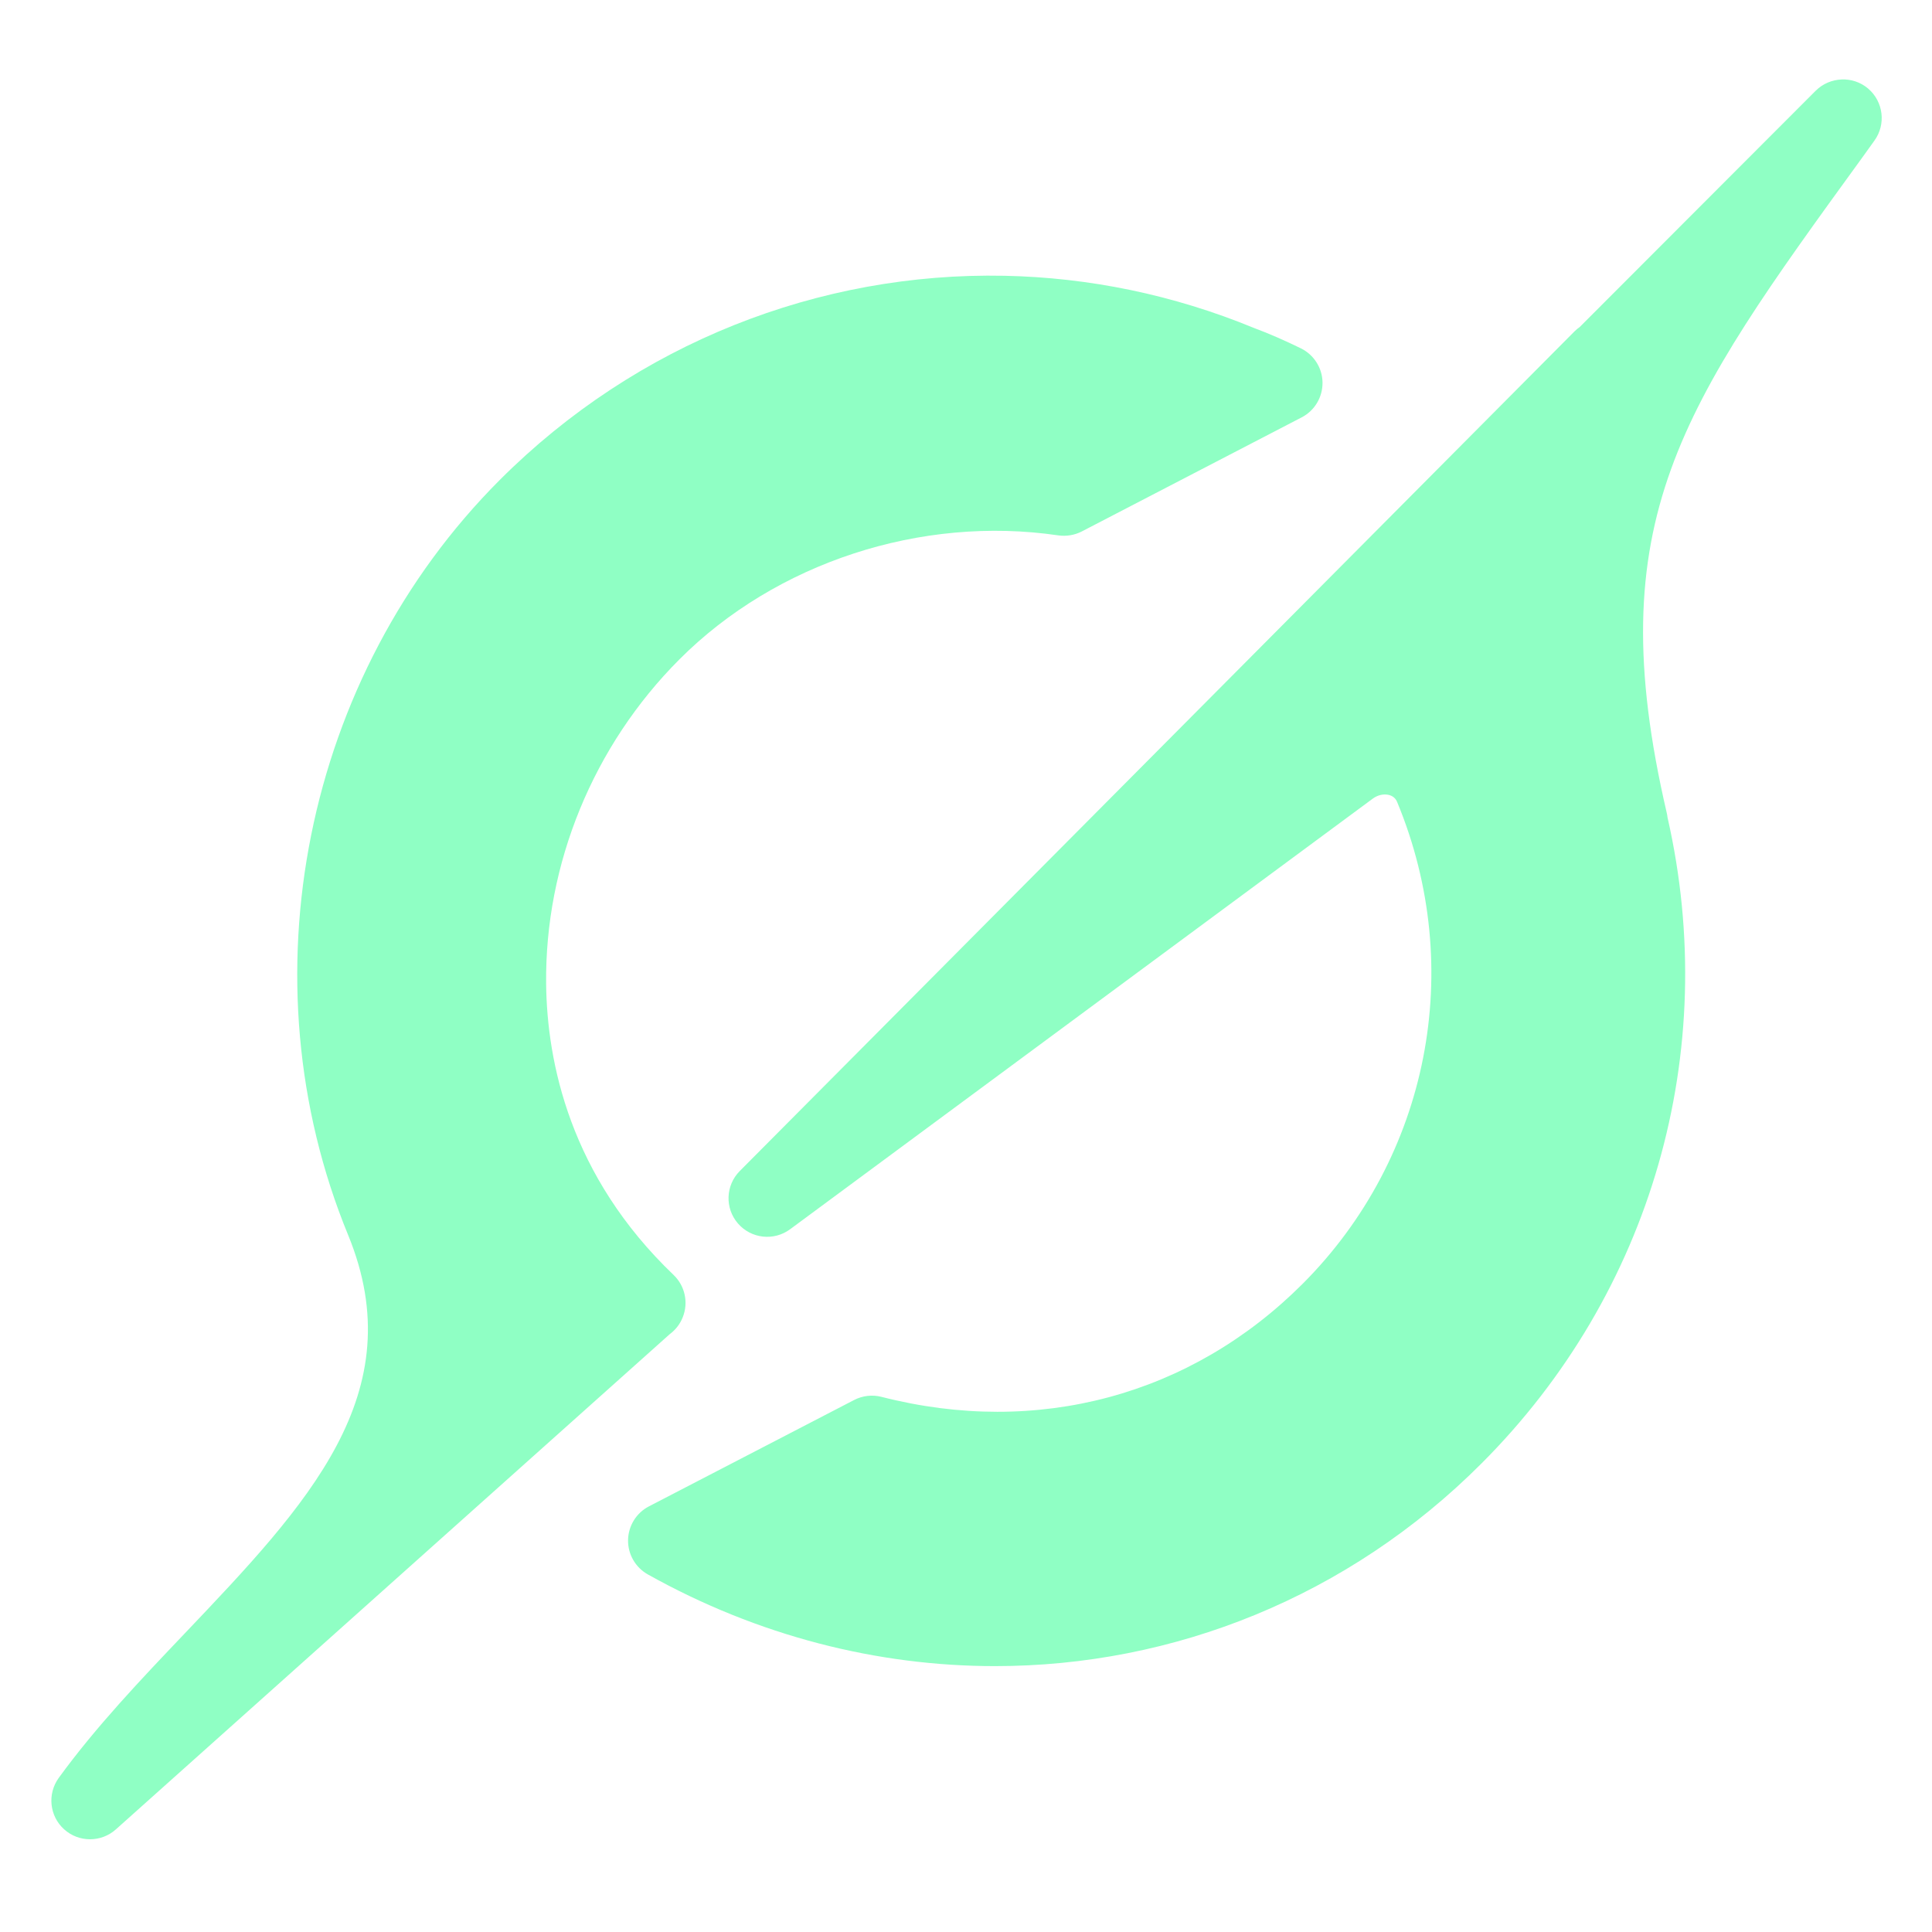 <svg xmlns="http://www.w3.org/2000/svg" xmlns:xlink="http://www.w3.org/1999/xlink" viewBox="0,0,256,256" width="100px" height="100px" fill-rule="nonzero"><g fill="#8fffc4" fill-rule="nonzero" stroke="none" stroke-width="1" stroke-linecap="butt" stroke-linejoin="miter" stroke-miterlimit="10" stroke-dasharray="" stroke-dashoffset="0" font-family="none" font-weight="none" font-size="none" text-anchor="none" style="mix-blend-mode: normal"><g transform="scale(5.12,5.12)"><path d="M47.658,2.057c-0.243,0.01 -0.483,0.107 -0.668,0.291l-6.109,6.117c-0.047,0.032 -0.092,0.07 -0.133,0.111l-21.602,21.729c-0.369,0.371 -0.391,0.961 -0.049,1.357c0.343,0.396 0.93,0.462 1.352,0.15l15.08,-11.145c0.128,-0.095 0.289,-0.128 0.424,-0.092c0.148,0.041 0.192,0.15 0.207,0.186c1.781,4.296 0.822,9.188 -2.445,12.461c-2.893,2.896 -6.865,3.964 -10.904,2.928c-0.235,-0.06 -0.489,-0.031 -0.707,0.082l-5.309,2.752c-0.327,0.169 -0.535,0.505 -0.541,0.873c-0.006,0.368 0.192,0.709 0.512,0.889c2.853,1.595 5.941,2.373 8.986,2.373c4.621,0 9.143,-1.793 12.592,-5.248c4.4,-4.404 6.193,-10.644 4.811,-16.717c-0.004,-0.04 -0.011,-0.081 -0.021,-0.121c-1.756,-7.564 0.373,-10.496 5.041,-16.928l0.334,-0.465c0.306,-0.423 0.234,-1.01 -0.162,-1.348c-0.198,-0.168 -0.444,-0.246 -0.688,-0.236zM25.996,7.137c-4.789,-0.097 -9.519,1.74 -13.061,5.283c-5.066,5.073 -6.644,12.926 -3.926,19.541c1.684,4.098 -1.054,6.975 -4.227,10.311c-1.132,1.189 -2.303,2.42 -3.262,3.74c-0.299,0.414 -0.241,0.987 0.139,1.33c0.19,0.172 0.43,0.258 0.67,0.258c0.238,0 0.478,-0.084 0.668,-0.254l14.338,-12.82c0.147,-0.109 0.264,-0.257 0.334,-0.434c0.153,-0.379 0.059,-0.814 -0.236,-1.096c-2.685,-2.567 -3.276,-5.512 -3.299,-7.531c-0.035,-3.106 1.22,-6.168 3.449,-8.4c2.497,-2.502 6.253,-3.733 9.809,-3.209c0.203,0.028 0.417,-0.005 0.605,-0.102l5.691,-2.953c0.335,-0.173 0.543,-0.522 0.539,-0.9c-0.004,-0.378 -0.223,-0.721 -0.562,-0.887c-0.397,-0.193 -0.809,-0.377 -1.209,-0.525c-2.096,-0.864 -4.284,-1.308 -6.461,-1.352z"></path></g></g></svg>
